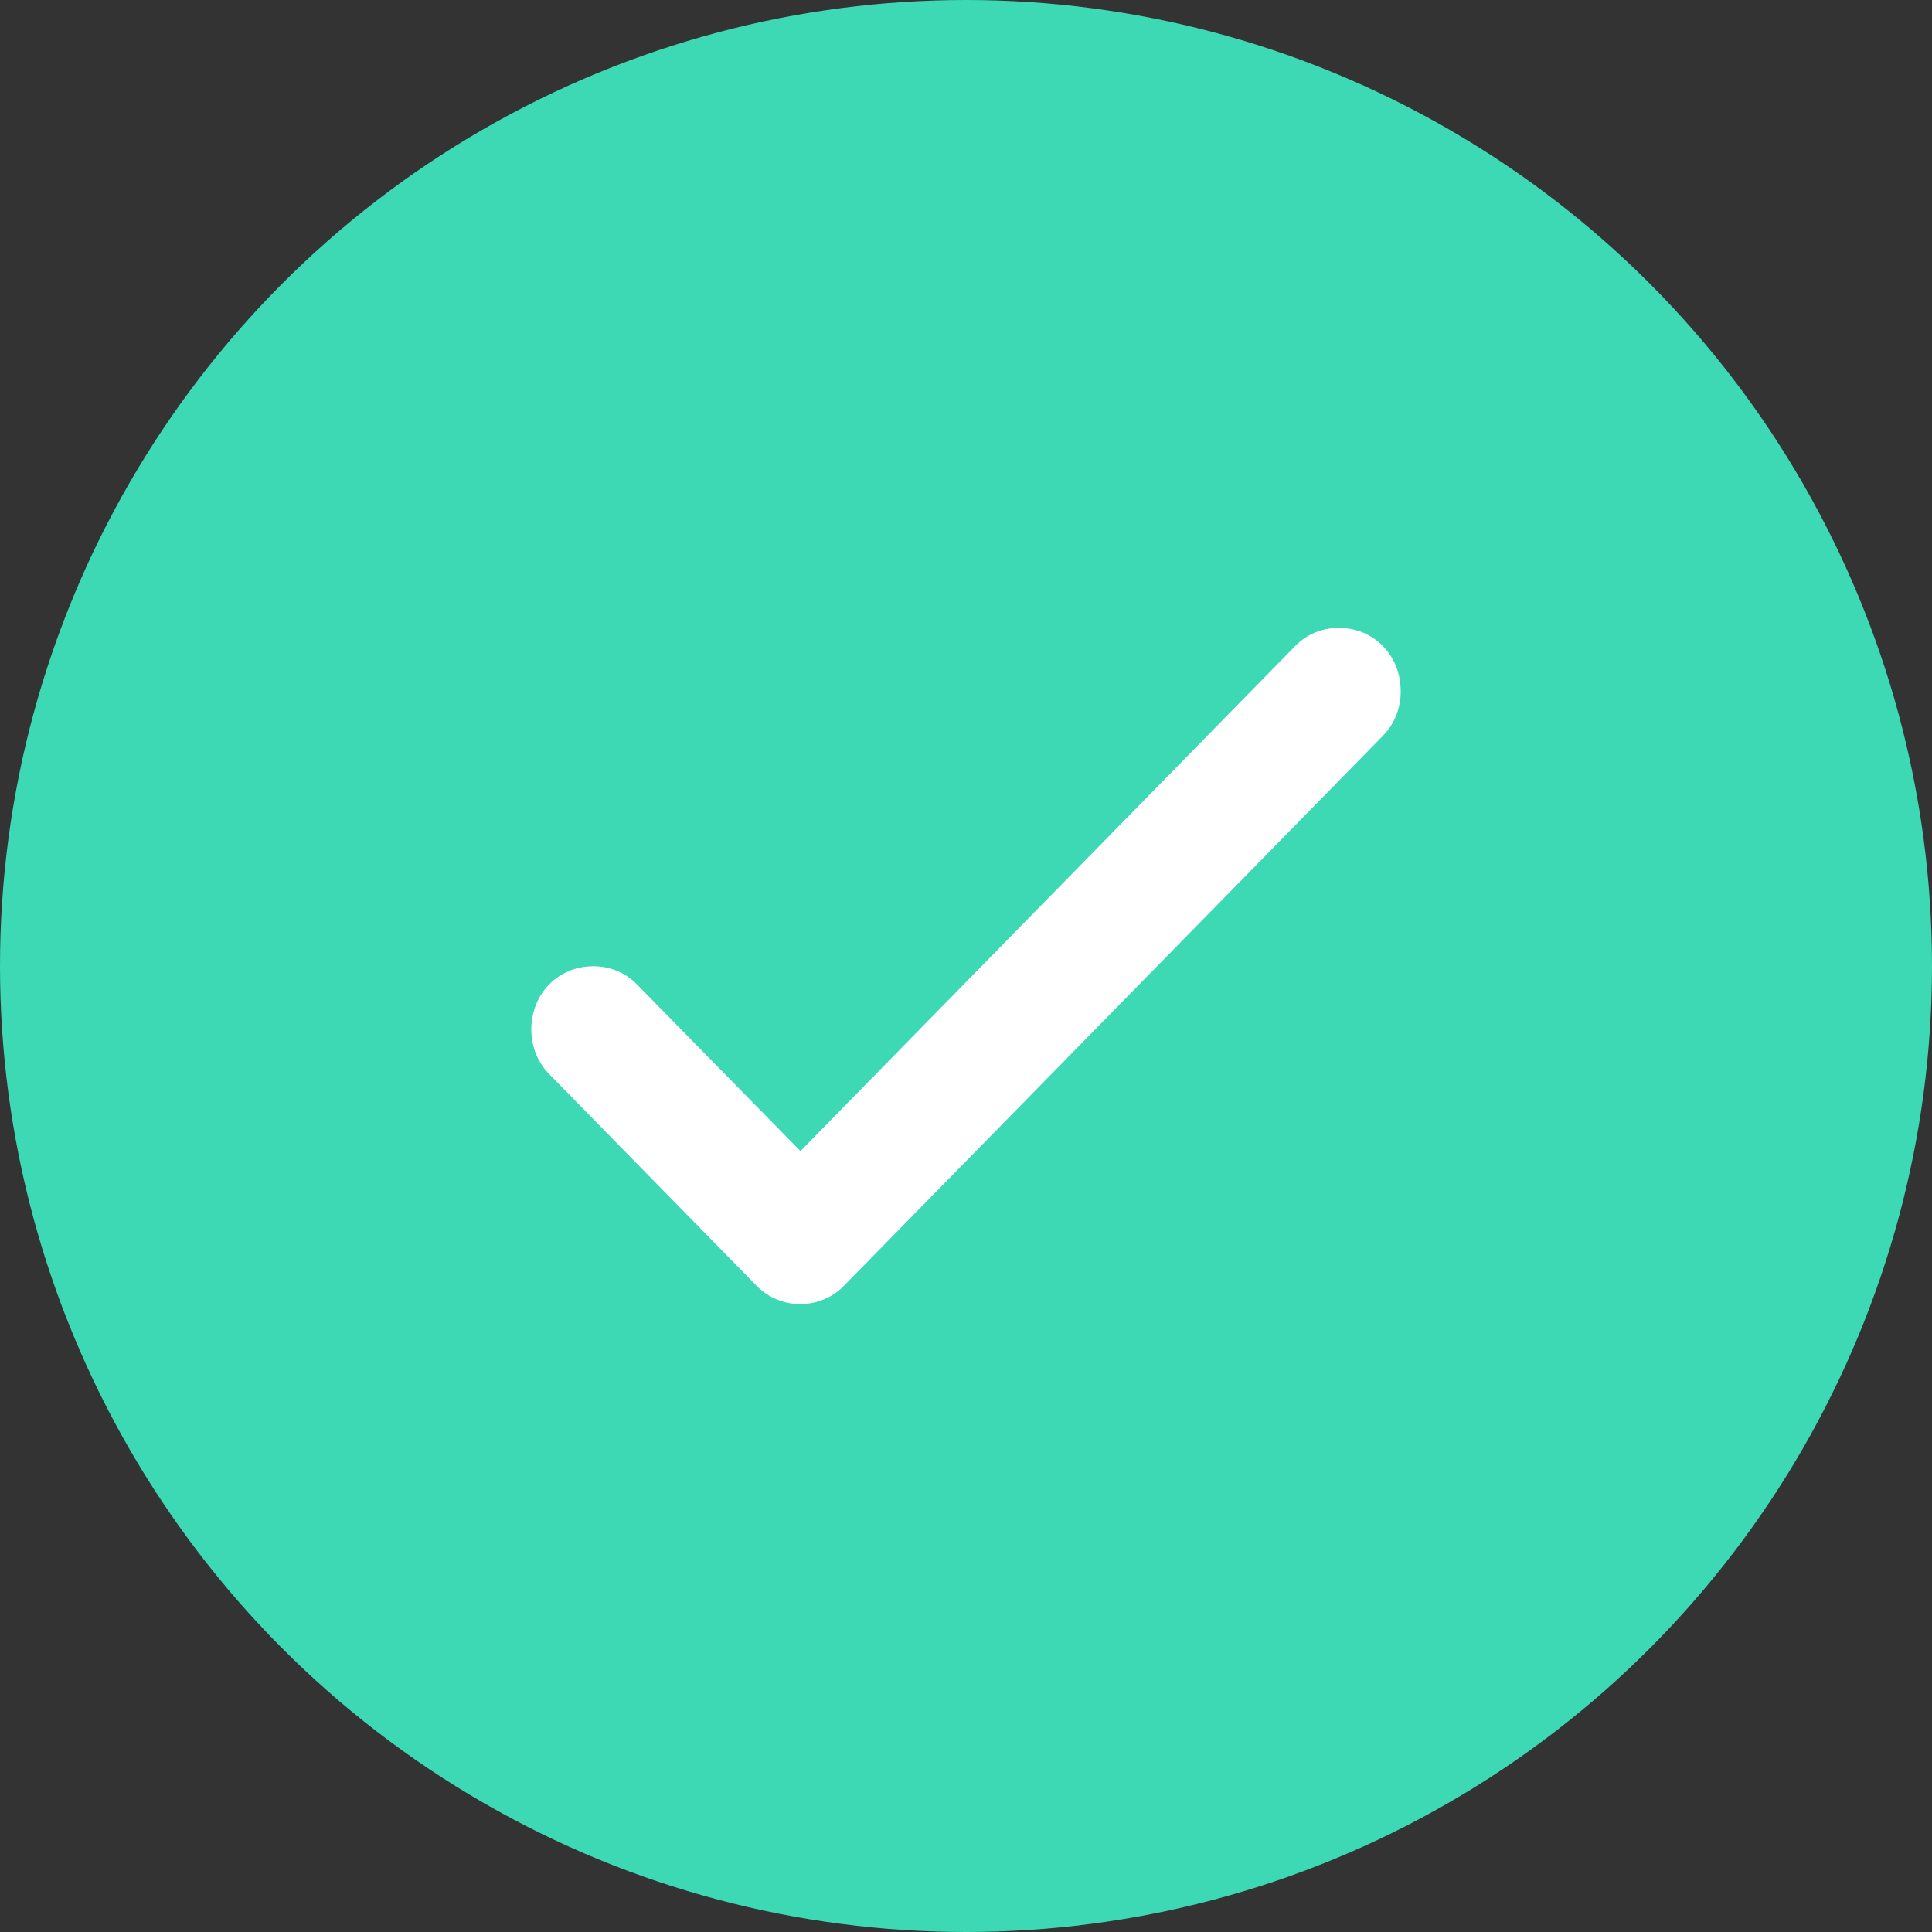 <?xml version="1.0" encoding="UTF-8"?>
<svg width="32px" height="32px" viewBox="0 0 32 32" version="1.1" xmlns="http://www.w3.org/2000/svg" xmlns:xlink="http://www.w3.org/1999/xlink">
    <rect x="0" y="0" width="32" height="32" fill="#333333" stroke="none"/>
    <title>check_ico</title>
    <g id="Landing-pages" stroke="none" stroke-width="1" fill="none" fill-rule="evenodd">
        <g id="Exchange-alternative-6" transform="translate(-735, -3276)">
            <g id="Group-22" transform="translate(735, 3114)">
                <g id="done_ico-copy-3" transform="translate(0, 162)">
                    <circle id="Oval" fill="#3DD8B4" cx="16" cy="16" r="16"></circle>
                    <path d="M22.221,10.401 C21.945,10.388 21.663,10.483 21.453,10.7 L13.258,19.065 L10.551,16.306 C10.34,16.087 10.058,15.994 9.784,16.005 C9.535,16.015 9.288,16.11 9.097,16.304 C8.905,16.498 8.812,16.752 8.801,17.007 C8.791,17.287 8.883,17.574 9.095,17.789 L12.527,21.292 C12.727,21.499 12.992,21.6 13.256,21.6 C13.519,21.6 13.783,21.499 13.983,21.292 L22.906,12.187 C23.118,11.97 23.212,11.685 23.199,11.402 C23.19,11.15 23.096,10.896 22.906,10.702 C22.717,10.506 22.47,10.411 22.221,10.401 L22.221,10.401 Z" id="Shape" fill="#FFFFFF" fill-rule="nonzero"></path>
                </g>
            </g>
        </g>
    </g>
</svg>